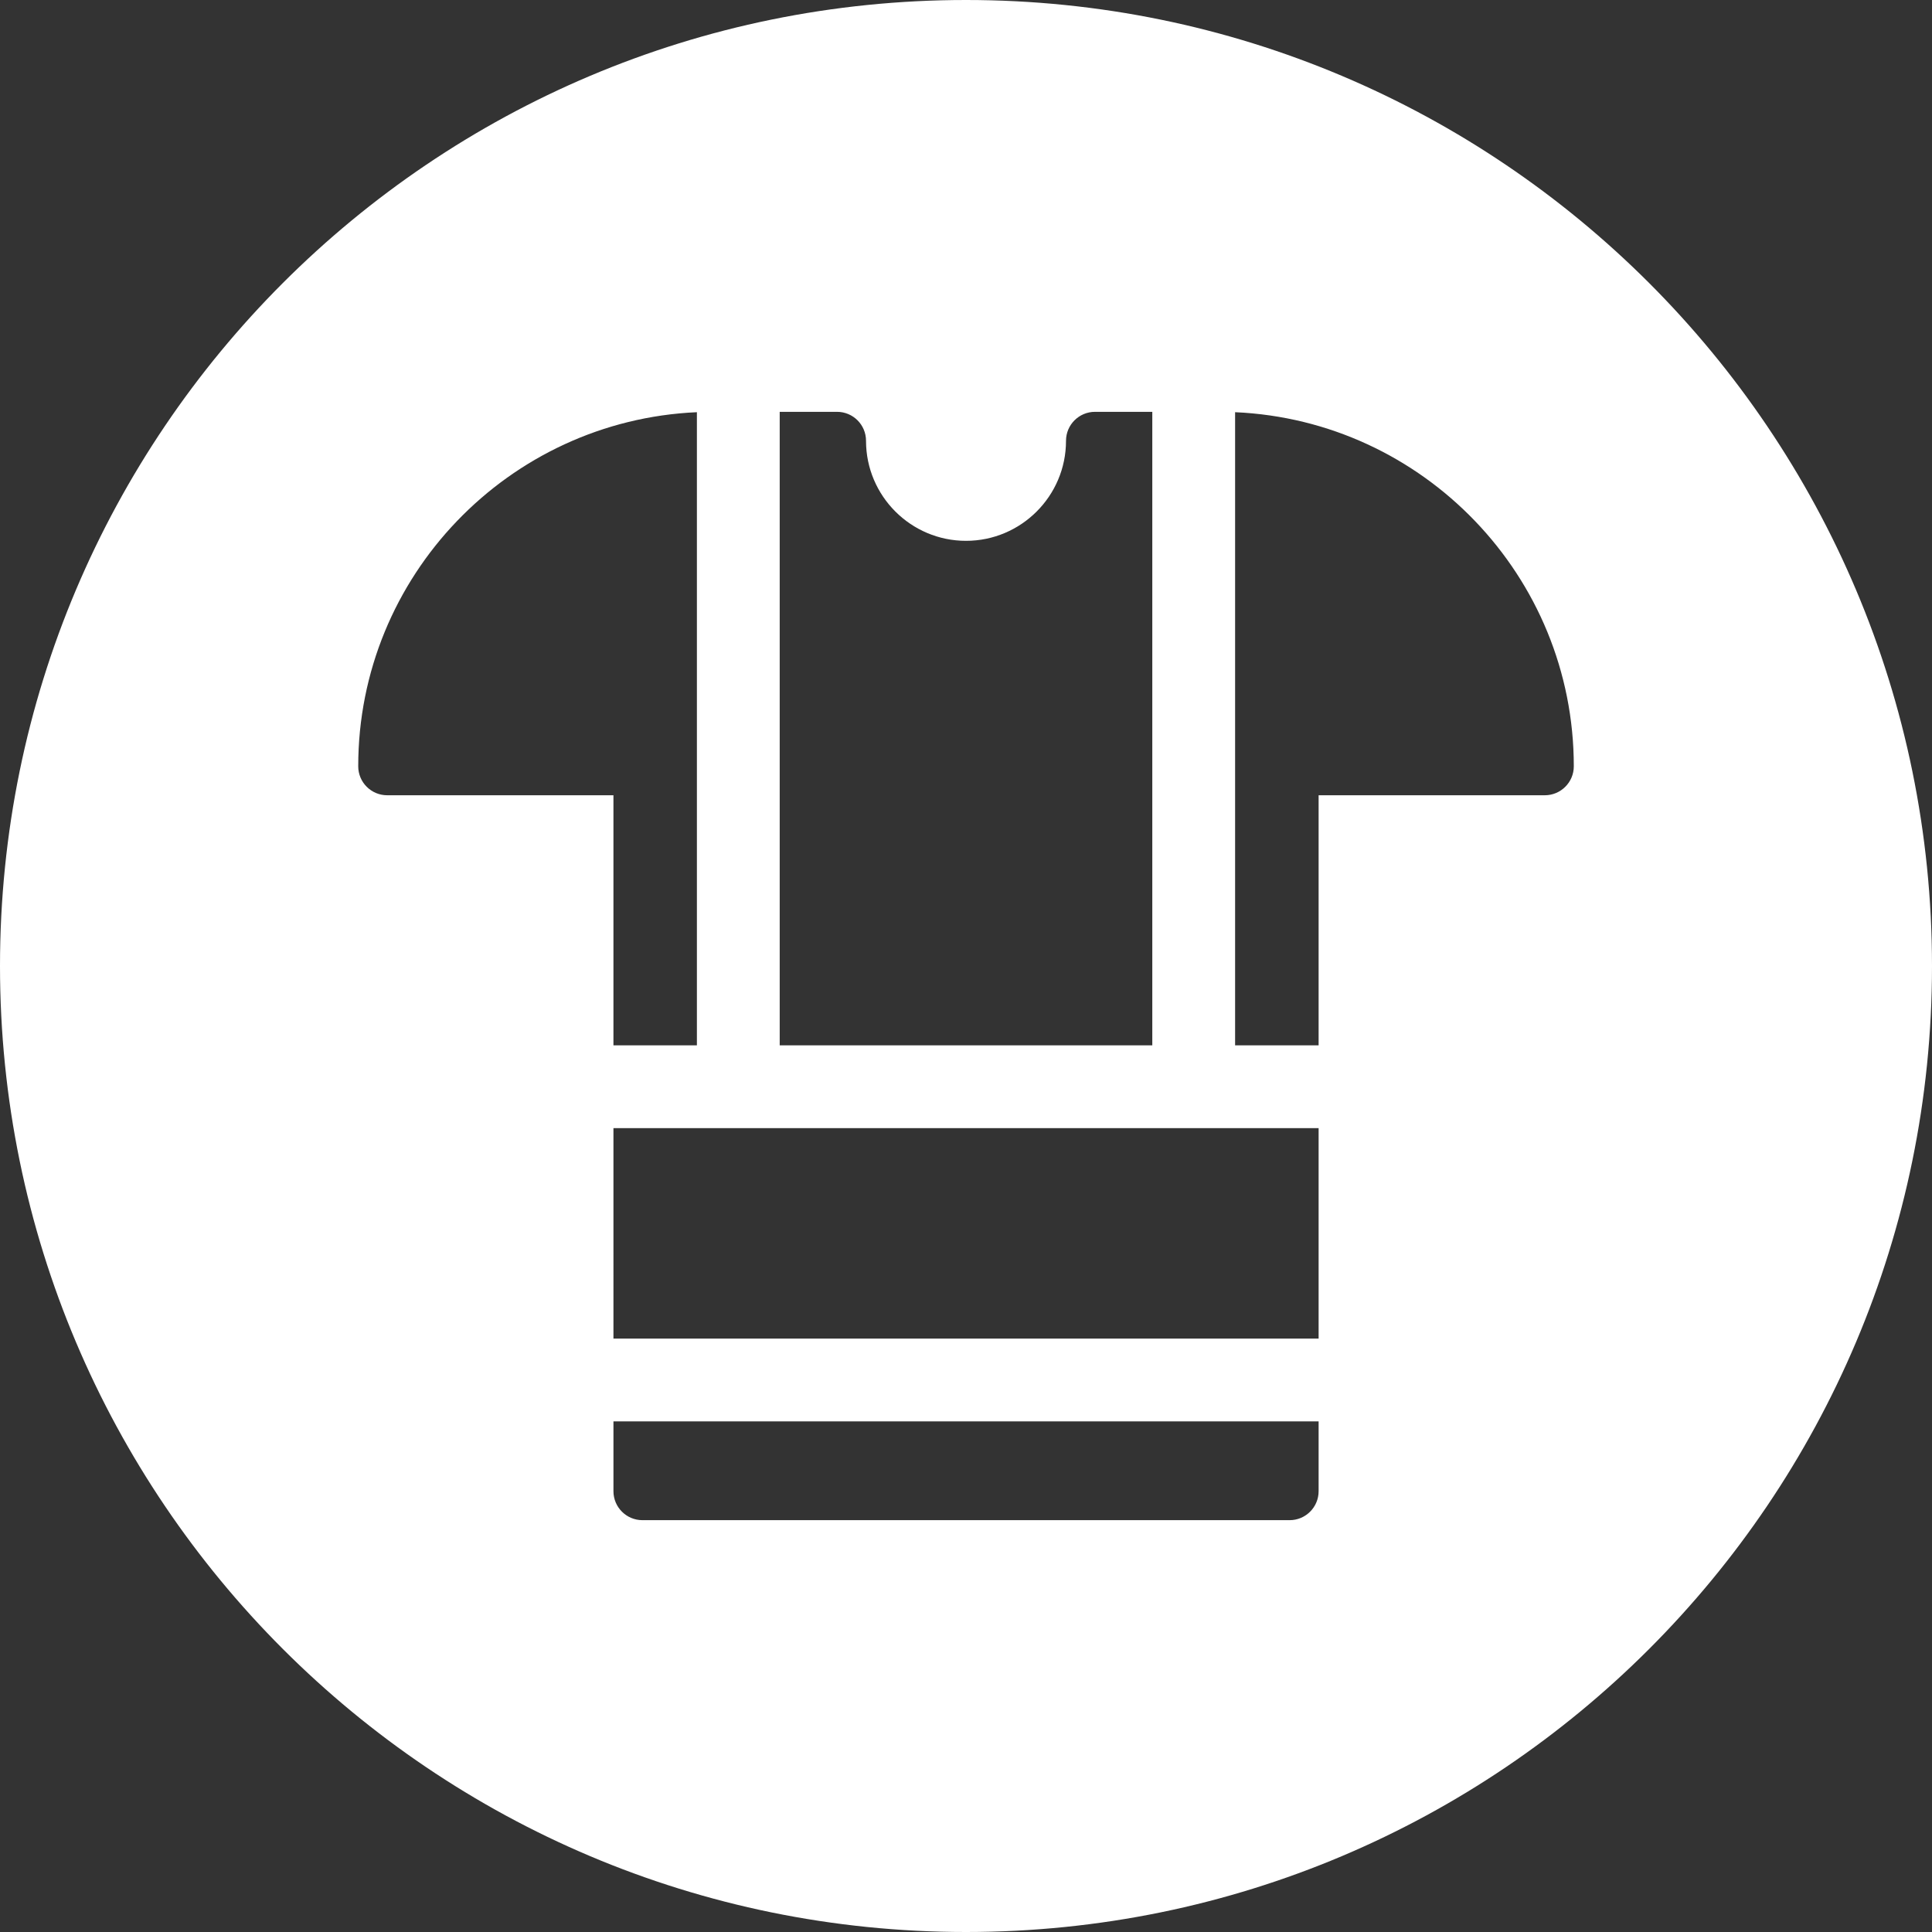 <?xml version="1.0" encoding="utf-8"?>
<!-- Generator: Adobe Illustrator 16.0.0, SVG Export Plug-In . SVG Version: 6.00 Build 0)  -->
<!DOCTYPE svg PUBLIC "-//W3C//DTD SVG 1.1//EN" "http://www.w3.org/Graphics/SVG/1.1/DTD/svg11.dtd">
<svg version="1.1" id="Capa_1" xmlns="http://www.w3.org/2000/svg" xmlns:xlink="http://www.w3.org/1999/xlink" x="0px" y="0px"
	 width="560px" height="560px" viewBox="0 0 560 560" enable-background="new 0 0 560 560" xml:space="preserve">
<rect x="0" y="0" width="560" height="560" fill="#333333" stroke="none"/>
<path fill="#FFFFFF" d="M280,0C125.359,0,0,125.36,0,280c0,154.64,125.36,280,280,280s280-125.36,280-280
	C559.999,125.36,434.64,0,280,0z M251.021,127.77v0.035c0.016,15.965,13.008,28.957,28.983,28.957
	c15.98,0,28.984-13.003,28.984-28.992c0-4.64,3.77-8.398,8.398-8.398H334V303H226V119.372h16.623
	C247.263,119.372,251.021,123.13,251.021,127.77z M112.233,230.51c-4.641,0-8.399-3.758-8.399-8.398
	c0-55.115,43.63-100.231,98.166-102.633V303h-24.191v3.155l-0.001-75.646H112.233z M382.207,432.23c0,4.636-3.761,8.397-8.397,8.397
	h-187.6c-4.641,0-8.398-3.761-8.398-8.397l0-20.23h204.396V432.23z M382.207,388H177.811l-0.001-61H202h24h108h24h24.207V388z
	 M447.771,230.51h-0.002h-65.563V303H358V119.479c54.545,2.397,98.174,47.514,98.174,102.633
	C456.174,226.753,452.408,230.51,447.771,230.51z"/>
</svg>

